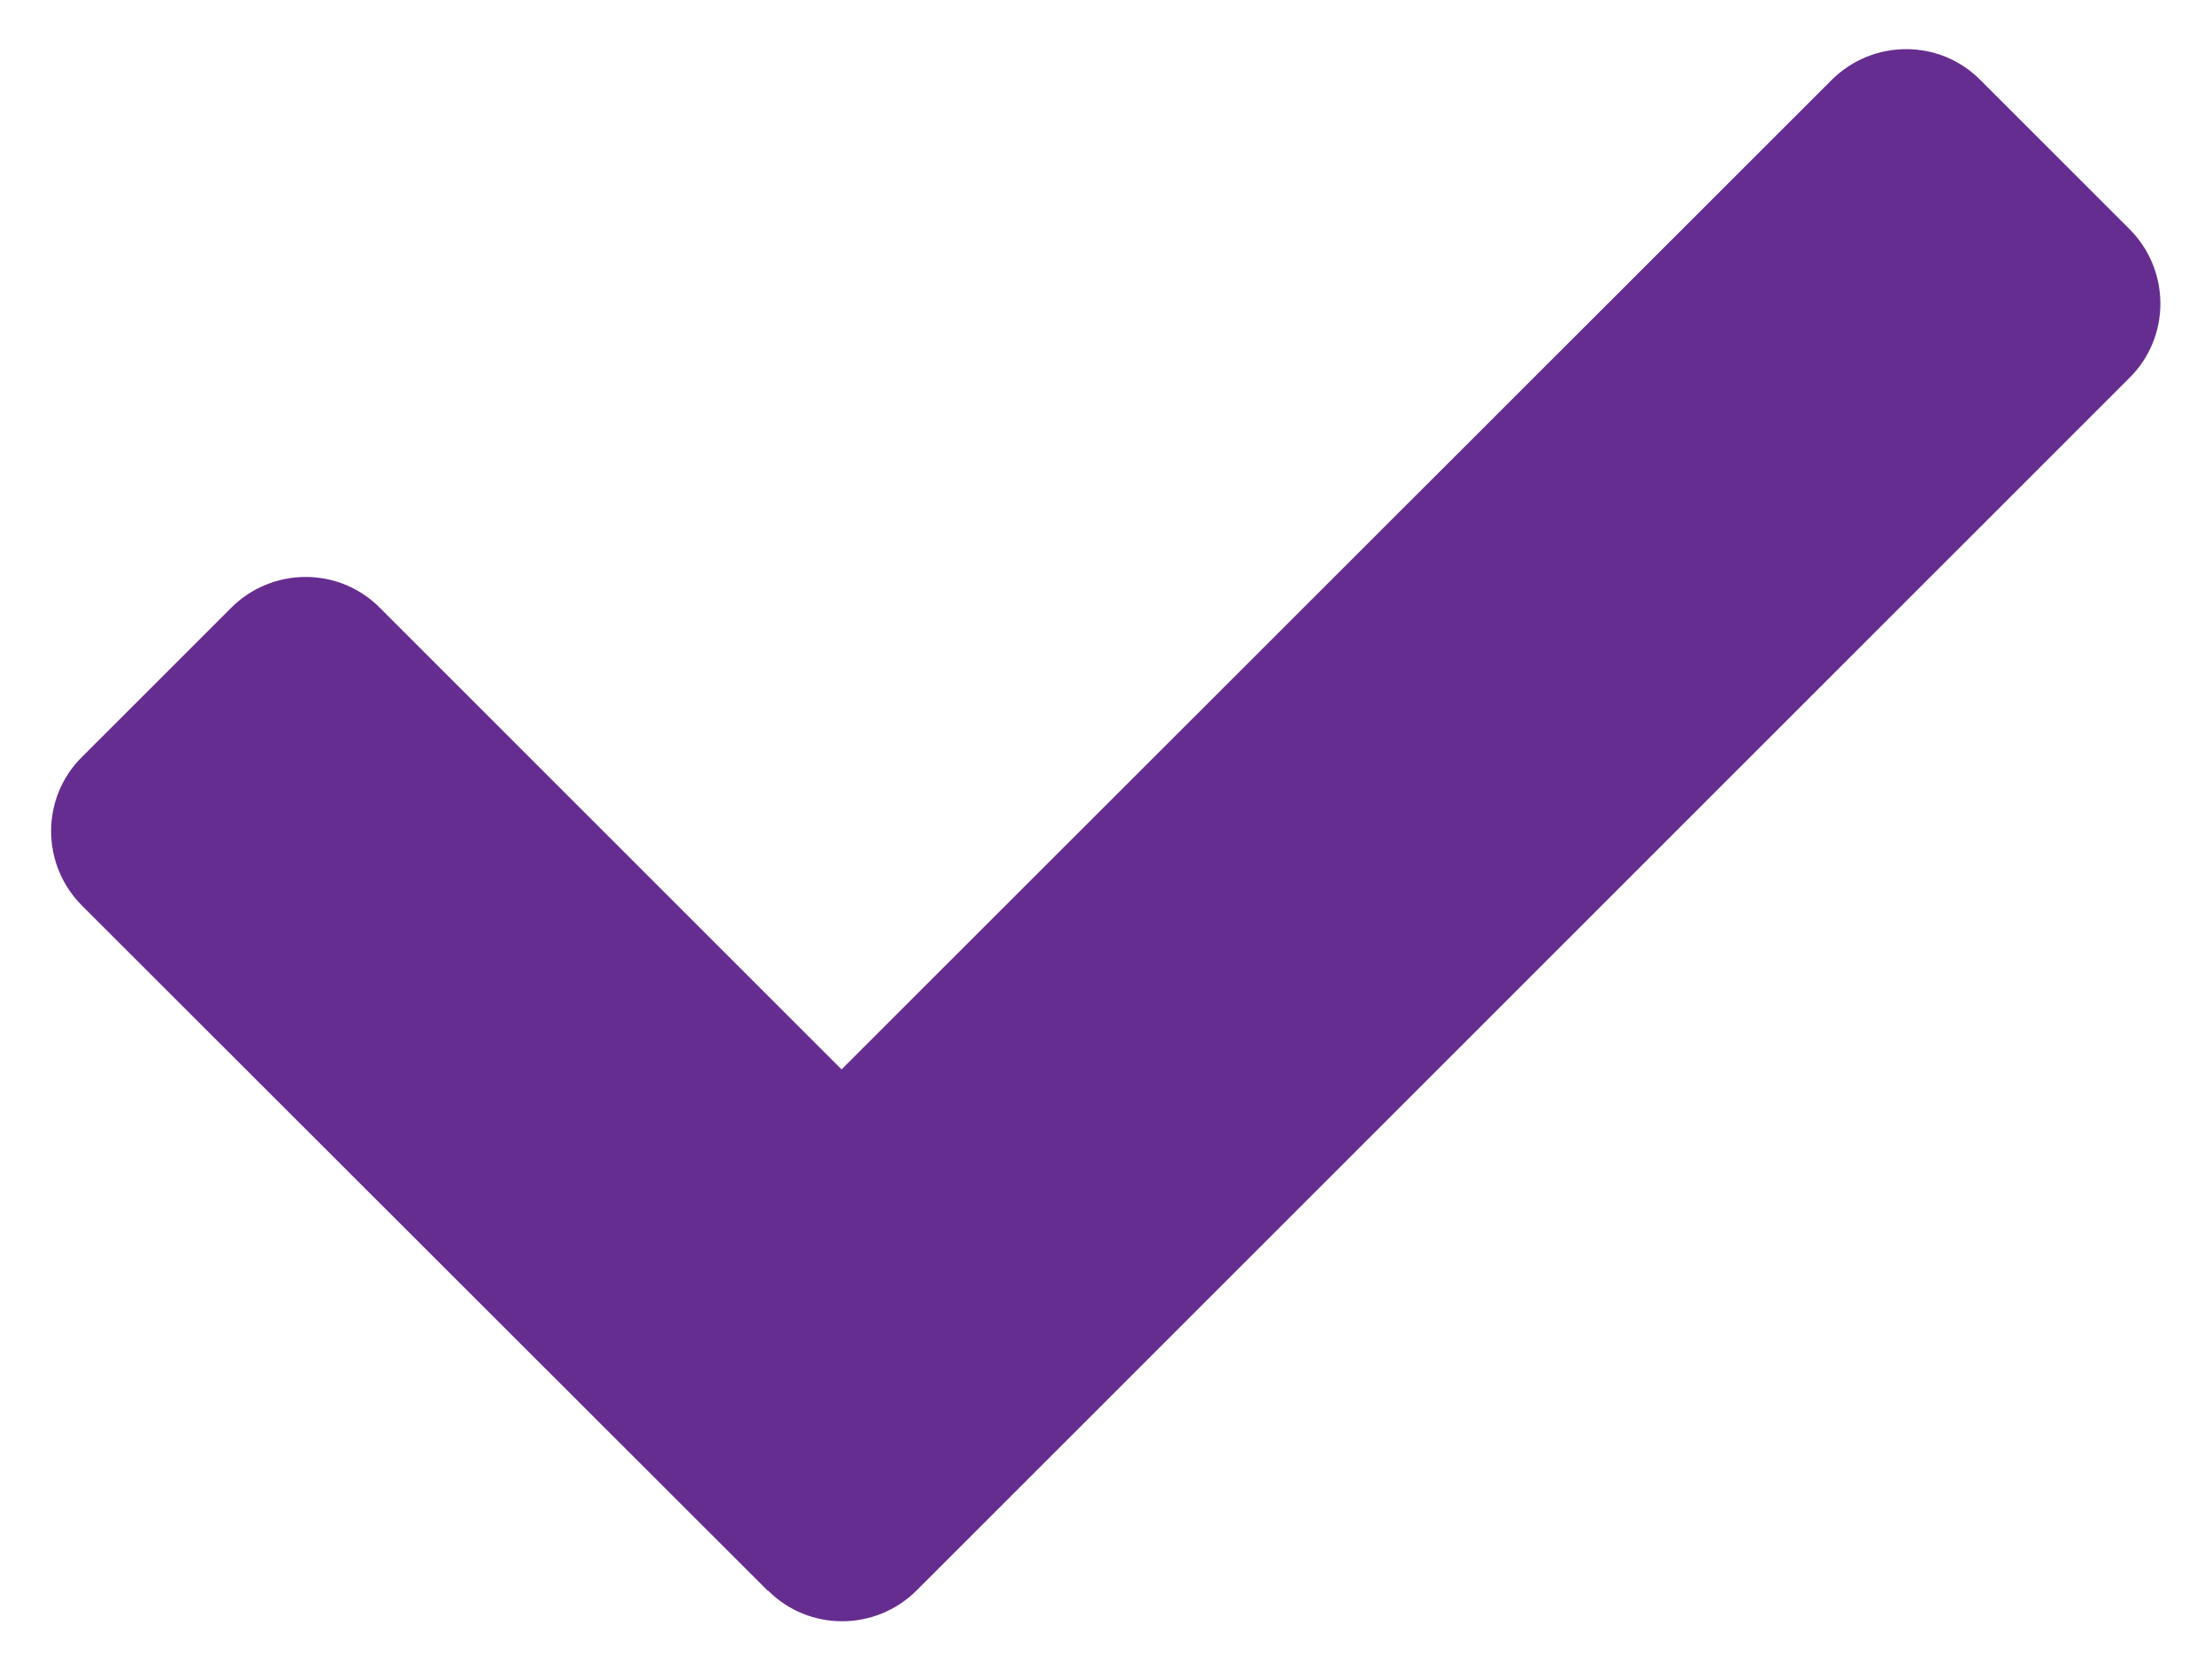 <?xml version="1.0" encoding="UTF-8"?> <svg xmlns="http://www.w3.org/2000/svg" id="Layer_1" data-name="Layer 1" viewBox="0 0 45 34"><defs><style> .cls-1 { fill: #662d91; stroke-width: 0px; } </style></defs><path class="cls-1" d="M15.62,32.37L1.67,18.43c-.84-.84-.84-2.2,0-3.03l3.03-3.03c.84-.84,2.2-.84,3.03,0l9.39,9.39L37.26,1.63c.84-.84,2.2-.84,3.03,0l3.03,3.03c.84.84.84,2.2,0,3.03l-24.67,24.67c-.84.84-2.2.84-3.03,0Z"></path></svg> 